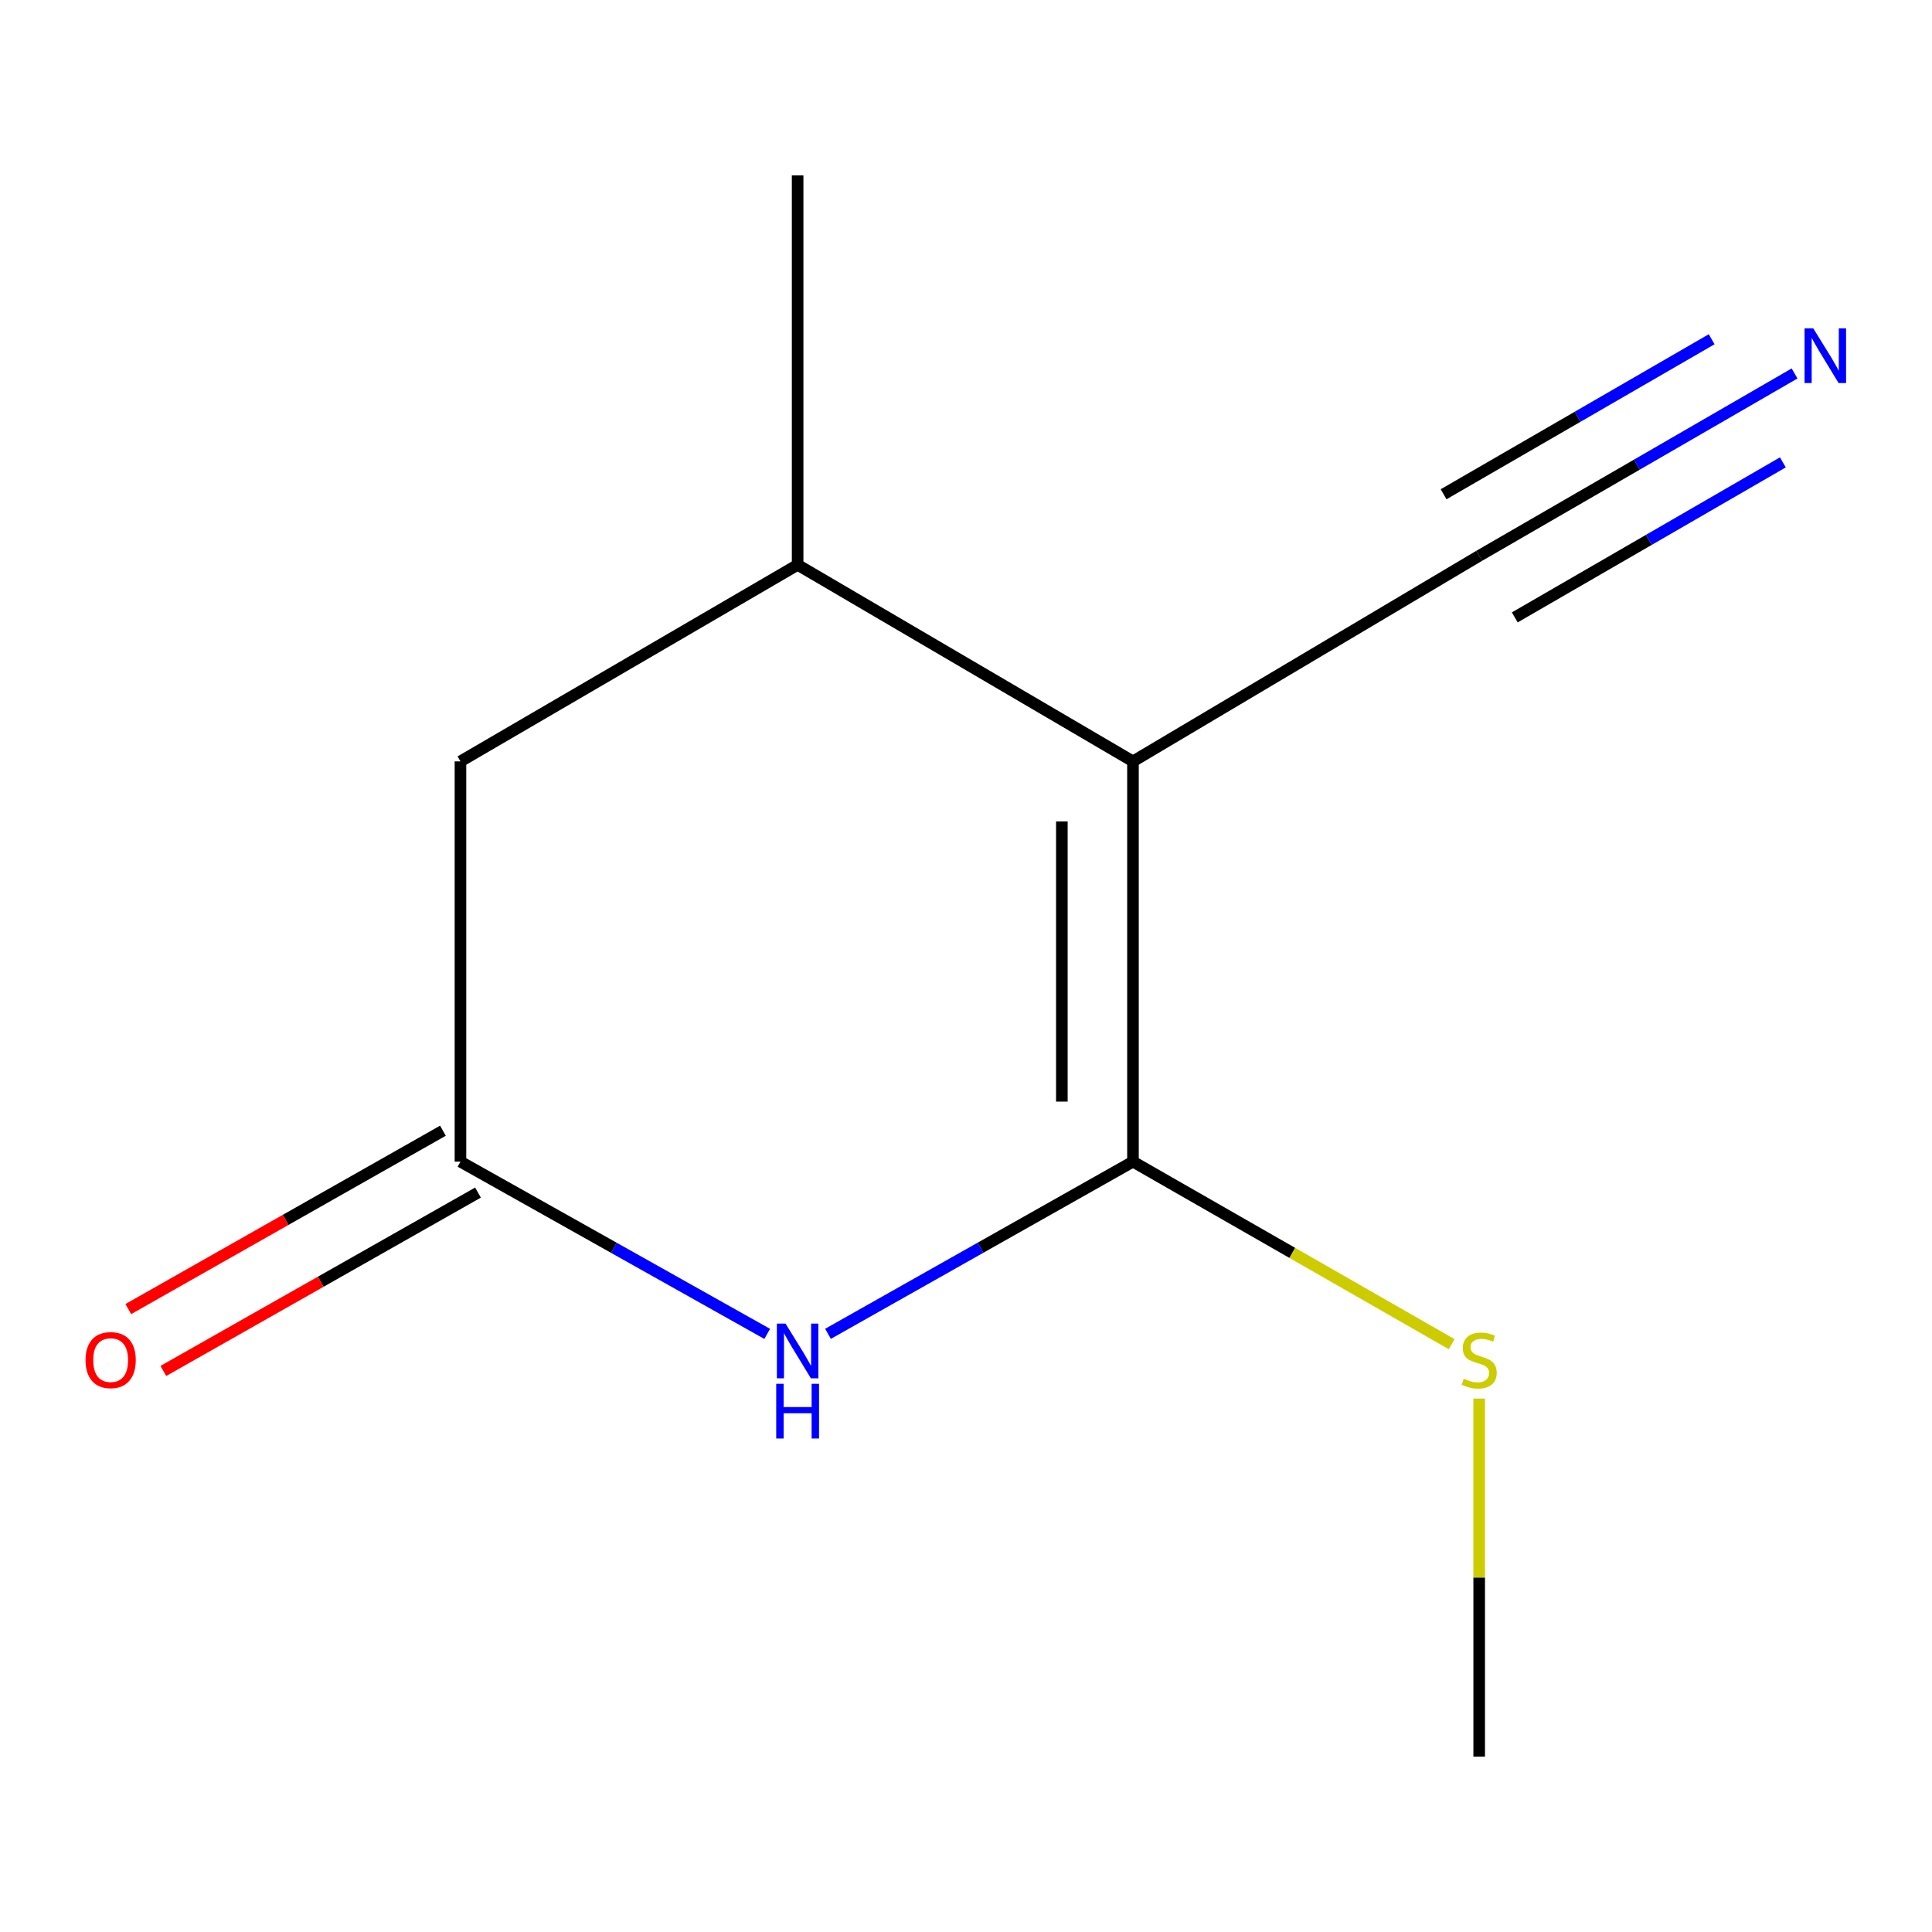 <?xml version='1.0' encoding='iso-8859-1'?>
<svg version='1.1' baseProfile='full'
              xmlns='http://www.w3.org/2000/svg'
                      xmlns:rdkit='http://www.rdkit.org/xml'
                      xmlns:xlink='http://www.w3.org/1999/xlink'
                  xml:space='preserve'
width='1000px' height='1000px' viewBox='0 0 1000 1000'>
<!-- END OF HEADER -->
<rect style='opacity:1.0;fill:#FFFFFF;stroke:none' width='1000' height='1000' x='0' y='0'> </rect>
<path class='bond-0' d='M 586.424,601.266 L 586.424,394.092' style='fill:none;fill-rule:evenodd;stroke:#000000;stroke-width:6px;stroke-linecap:butt;stroke-linejoin:miter;stroke-opacity:1' />
<path class='bond-0' d='M 549.615,570.19 L 549.615,425.168' style='fill:none;fill-rule:evenodd;stroke:#000000;stroke-width:6px;stroke-linecap:butt;stroke-linejoin:miter;stroke-opacity:1' />
<path class='bond-1' d='M 586.424,601.266 L 507.498,645.825' style='fill:none;fill-rule:evenodd;stroke:#000000;stroke-width:6px;stroke-linecap:butt;stroke-linejoin:miter;stroke-opacity:1' />
<path class='bond-1' d='M 507.498,645.825 L 428.572,690.383' style='fill:none;fill-rule:evenodd;stroke:#0000FF;stroke-width:6px;stroke-linecap:butt;stroke-linejoin:miter;stroke-opacity:1' />
<path class='bond-7' d='M 586.424,601.266 L 668.903,648.505' style='fill:none;fill-rule:evenodd;stroke:#000000;stroke-width:6px;stroke-linecap:butt;stroke-linejoin:miter;stroke-opacity:1' />
<path class='bond-7' d='M 668.903,648.505 L 751.381,695.745' style='fill:none;fill-rule:evenodd;stroke:#CCCC00;stroke-width:6px;stroke-linecap:butt;stroke-linejoin:miter;stroke-opacity:1' />
<path class='bond-3' d='M 586.424,394.092 L 765.624,287.693' style='fill:none;fill-rule:evenodd;stroke:#000000;stroke-width:6px;stroke-linecap:butt;stroke-linejoin:miter;stroke-opacity:1' />
<path class='bond-4' d='M 586.424,394.092 L 412.849,292.356' style='fill:none;fill-rule:evenodd;stroke:#000000;stroke-width:6px;stroke-linecap:butt;stroke-linejoin:miter;stroke-opacity:1' />
<path class='bond-2' d='M 397.105,690.42 L 317.719,645.843' style='fill:none;fill-rule:evenodd;stroke:#0000FF;stroke-width:6px;stroke-linecap:butt;stroke-linejoin:miter;stroke-opacity:1' />
<path class='bond-2' d='M 317.719,645.843 L 238.333,601.266' style='fill:none;fill-rule:evenodd;stroke:#000000;stroke-width:6px;stroke-linecap:butt;stroke-linejoin:miter;stroke-opacity:1' />
<path class='bond-6' d='M 238.333,601.266 L 238.333,394.092' style='fill:none;fill-rule:evenodd;stroke:#000000;stroke-width:6px;stroke-linecap:butt;stroke-linejoin:miter;stroke-opacity:1' />
<path class='bond-8' d='M 229.257,585.255 L 147.828,631.414' style='fill:none;fill-rule:evenodd;stroke:#000000;stroke-width:6px;stroke-linecap:butt;stroke-linejoin:miter;stroke-opacity:1' />
<path class='bond-8' d='M 147.828,631.414 L 66.4,677.572' style='fill:none;fill-rule:evenodd;stroke:#FF0000;stroke-width:6px;stroke-linecap:butt;stroke-linejoin:miter;stroke-opacity:1' />
<path class='bond-8' d='M 247.409,617.277 L 165.98,663.436' style='fill:none;fill-rule:evenodd;stroke:#000000;stroke-width:6px;stroke-linecap:butt;stroke-linejoin:miter;stroke-opacity:1' />
<path class='bond-8' d='M 165.98,663.436 L 84.552,709.595' style='fill:none;fill-rule:evenodd;stroke:#FF0000;stroke-width:6px;stroke-linecap:butt;stroke-linejoin:miter;stroke-opacity:1' />
<path class='bond-5' d='M 765.624,287.693 L 847.246,240.495' style='fill:none;fill-rule:evenodd;stroke:#000000;stroke-width:6px;stroke-linecap:butt;stroke-linejoin:miter;stroke-opacity:1' />
<path class='bond-5' d='M 847.246,240.495 L 928.868,193.298' style='fill:none;fill-rule:evenodd;stroke:#0000FF;stroke-width:6px;stroke-linecap:butt;stroke-linejoin:miter;stroke-opacity:1' />
<path class='bond-5' d='M 784.05,319.558 L 853.428,279.44' style='fill:none;fill-rule:evenodd;stroke:#000000;stroke-width:6px;stroke-linecap:butt;stroke-linejoin:miter;stroke-opacity:1' />
<path class='bond-5' d='M 853.428,279.44 L 922.807,239.322' style='fill:none;fill-rule:evenodd;stroke:#0000FF;stroke-width:6px;stroke-linecap:butt;stroke-linejoin:miter;stroke-opacity:1' />
<path class='bond-5' d='M 747.198,255.828 L 816.577,215.71' style='fill:none;fill-rule:evenodd;stroke:#000000;stroke-width:6px;stroke-linecap:butt;stroke-linejoin:miter;stroke-opacity:1' />
<path class='bond-5' d='M 816.577,215.71 L 885.955,175.592' style='fill:none;fill-rule:evenodd;stroke:#0000FF;stroke-width:6px;stroke-linecap:butt;stroke-linejoin:miter;stroke-opacity:1' />
<path class='bond-9' d='M 412.849,292.356 L 412.849,90.764' style='fill:none;fill-rule:evenodd;stroke:#000000;stroke-width:6px;stroke-linecap:butt;stroke-linejoin:miter;stroke-opacity:1' />
<path class='bond-11' d='M 412.849,292.356 L 238.333,394.092' style='fill:none;fill-rule:evenodd;stroke:#000000;stroke-width:6px;stroke-linecap:butt;stroke-linejoin:miter;stroke-opacity:1' />
<path class='bond-10' d='M 765.624,723.916 L 765.624,816.576' style='fill:none;fill-rule:evenodd;stroke:#CCCC00;stroke-width:6px;stroke-linecap:butt;stroke-linejoin:miter;stroke-opacity:1' />
<path class='bond-10' d='M 765.624,816.576 L 765.624,909.236' style='fill:none;fill-rule:evenodd;stroke:#000000;stroke-width:6px;stroke-linecap:butt;stroke-linejoin:miter;stroke-opacity:1' />
<path  class='atom-2' d='M 406.589 685.1
L 415.869 700.1
Q 416.789 701.58, 418.269 704.26
Q 419.749 706.94, 419.829 707.1
L 419.829 685.1
L 423.589 685.1
L 423.589 713.42
L 419.709 713.42
L 409.749 697.02
Q 408.589 695.1, 407.349 692.9
Q 406.149 690.7, 405.789 690.02
L 405.789 713.42
L 402.109 713.42
L 402.109 685.1
L 406.589 685.1
' fill='#0000FF'/>
<path  class='atom-2' d='M 401.769 716.252
L 405.609 716.252
L 405.609 728.292
L 420.089 728.292
L 420.089 716.252
L 423.929 716.252
L 423.929 744.572
L 420.089 744.572
L 420.089 731.492
L 405.609 731.492
L 405.609 744.572
L 401.769 744.572
L 401.769 716.252
' fill='#0000FF'/>
<path  class='atom-6' d='M 938.522 169.936
L 947.802 184.936
Q 948.722 186.416, 950.202 189.096
Q 951.682 191.776, 951.762 191.936
L 951.762 169.936
L 955.522 169.936
L 955.522 198.256
L 951.642 198.256
L 941.682 181.856
Q 940.522 179.936, 939.282 177.736
Q 938.082 175.536, 937.722 174.856
L 937.722 198.256
L 934.042 198.256
L 934.042 169.936
L 938.522 169.936
' fill='#0000FF'/>
<path  class='atom-8' d='M 757.624 713.622
Q 757.944 713.742, 759.264 714.302
Q 760.584 714.862, 762.024 715.222
Q 763.504 715.542, 764.944 715.542
Q 767.624 715.542, 769.184 714.262
Q 770.744 712.942, 770.744 710.662
Q 770.744 709.102, 769.944 708.142
Q 769.184 707.182, 767.984 706.662
Q 766.784 706.142, 764.784 705.542
Q 762.264 704.782, 760.744 704.062
Q 759.264 703.342, 758.184 701.822
Q 757.144 700.302, 757.144 697.742
Q 757.144 694.182, 759.544 691.982
Q 761.984 689.782, 766.784 689.782
Q 770.064 689.782, 773.784 691.342
L 772.864 694.422
Q 769.464 693.022, 766.904 693.022
Q 764.144 693.022, 762.624 694.182
Q 761.104 695.302, 761.144 697.262
Q 761.144 698.782, 761.904 699.702
Q 762.704 700.622, 763.824 701.142
Q 764.984 701.662, 766.904 702.262
Q 769.464 703.062, 770.984 703.862
Q 772.504 704.662, 773.584 706.302
Q 774.704 707.902, 774.704 710.662
Q 774.704 714.582, 772.064 716.702
Q 769.464 718.782, 765.104 718.782
Q 762.584 718.782, 760.664 718.222
Q 758.784 717.702, 756.544 716.782
L 757.624 713.622
' fill='#CCCC00'/>
<path  class='atom-9' d='M 44.273 703.982
Q 44.273 697.182, 47.633 693.382
Q 50.993 689.582, 57.273 689.582
Q 63.553 689.582, 66.913 693.382
Q 70.273 697.182, 70.273 703.982
Q 70.273 710.862, 66.873 714.782
Q 63.473 718.662, 57.273 718.662
Q 51.033 718.662, 47.633 714.782
Q 44.273 710.902, 44.273 703.982
M 57.273 715.462
Q 61.593 715.462, 63.913 712.582
Q 66.273 709.662, 66.273 703.982
Q 66.273 698.422, 63.913 695.622
Q 61.593 692.782, 57.273 692.782
Q 52.953 692.782, 50.593 695.582
Q 48.273 698.382, 48.273 703.982
Q 48.273 709.702, 50.593 712.582
Q 52.953 715.462, 57.273 715.462
' fill='#FF0000'/>
</svg>
